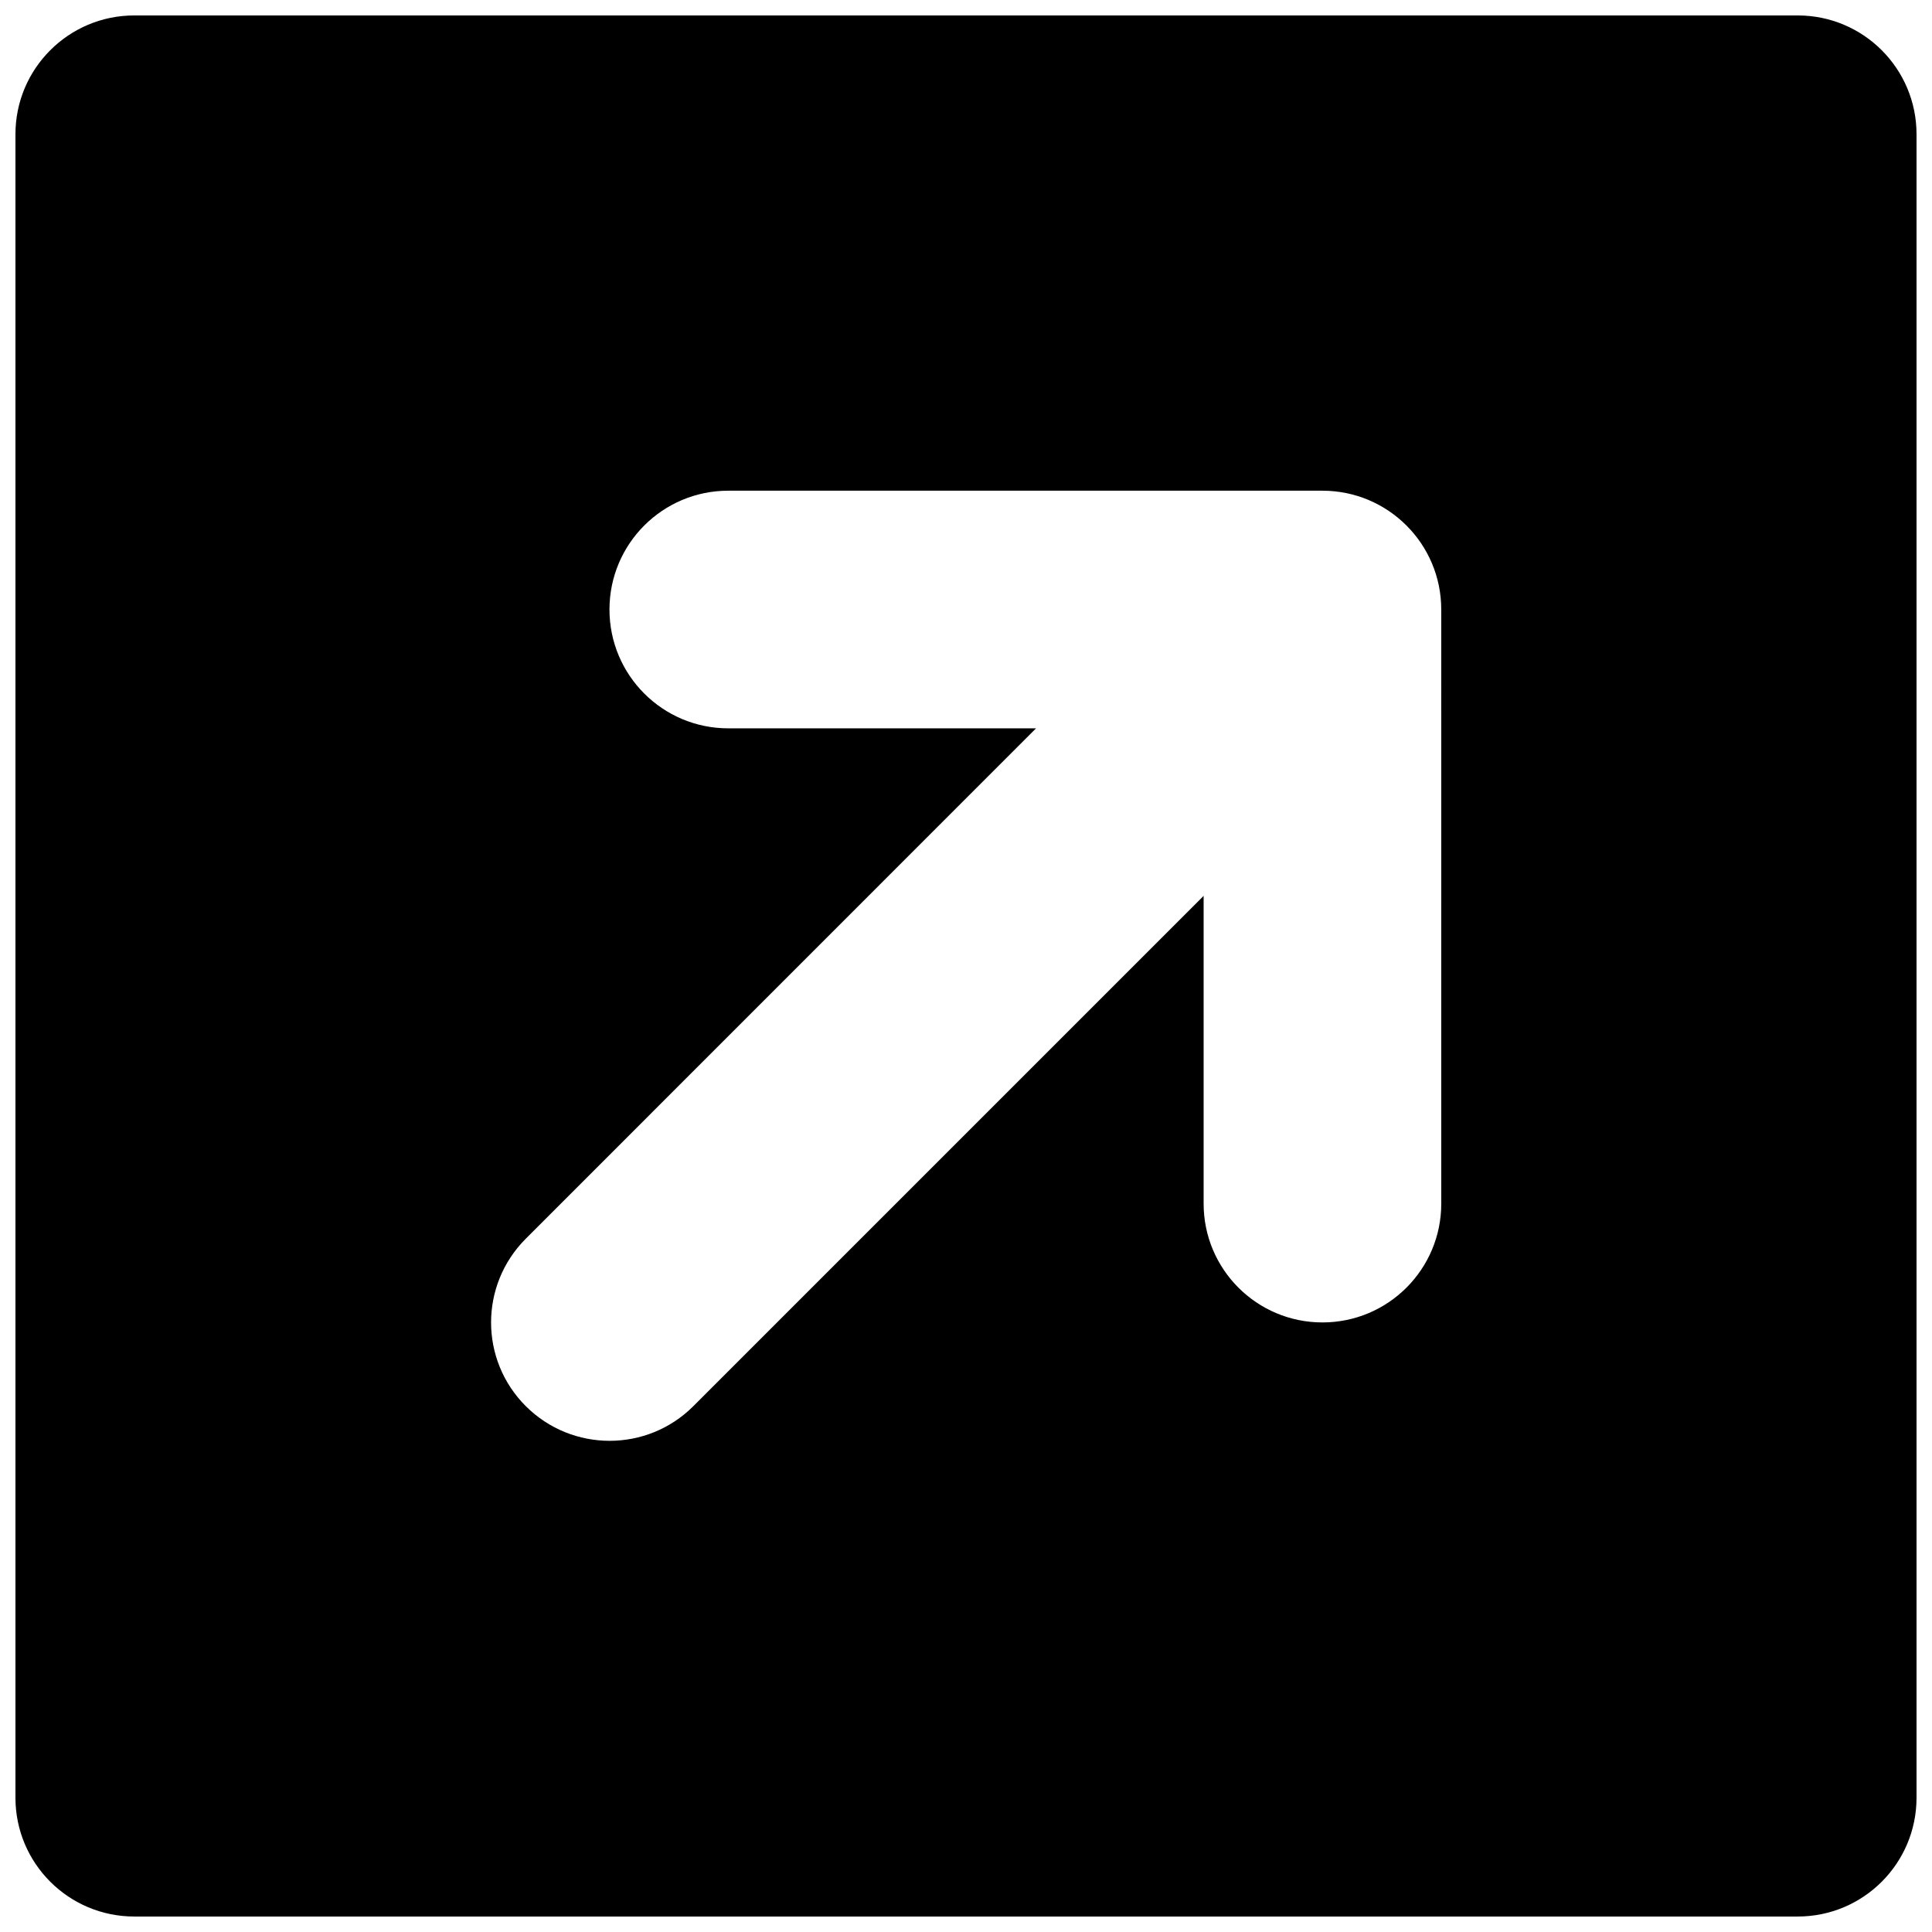<?xml version="1.0" encoding="UTF-8"?>
<!-- The Best Svg Icon site in the world: iconSvg.co, Visit us! https://iconsvg.co -->
<svg width="800px" height="800px" version="1.1" viewBox="144 144 512 512" xmlns="http://www.w3.org/2000/svg">
 <defs>
  <clipPath id="a">
   <path d="m148.09 148.09h503.81v503.81h-503.81z"/>
  </clipPath>
 </defs>
 <g clip-path="url(#a)">
  <path d="m651.9 179.58c0-17.398-14.09-31.488-31.488-31.488h-440.83c-17.383 0-31.488 14.09-31.488 31.488v440.83c0 17.398 14.105 31.488 31.488 31.488h440.83c17.398 0 31.488-14.09 31.488-31.488zm-125.95 283.39c0 17.398-14.09 31.488-31.488 31.488-17.398 0-31.488-14.09-31.488-31.488v-81.555l-135.24 135.24c-12.234 12.234-32.117 12.234-44.383 0-12.266-12.234-12.297-32.102 0-44.398l135.21-135.24h-81.555c-17.398 0-31.488-14.09-31.488-31.488 0-17.398 14.09-31.488 31.488-31.488h157.44c17.41 0 31.5 14.09 31.5 31.488z"/>
 </g>
</svg>